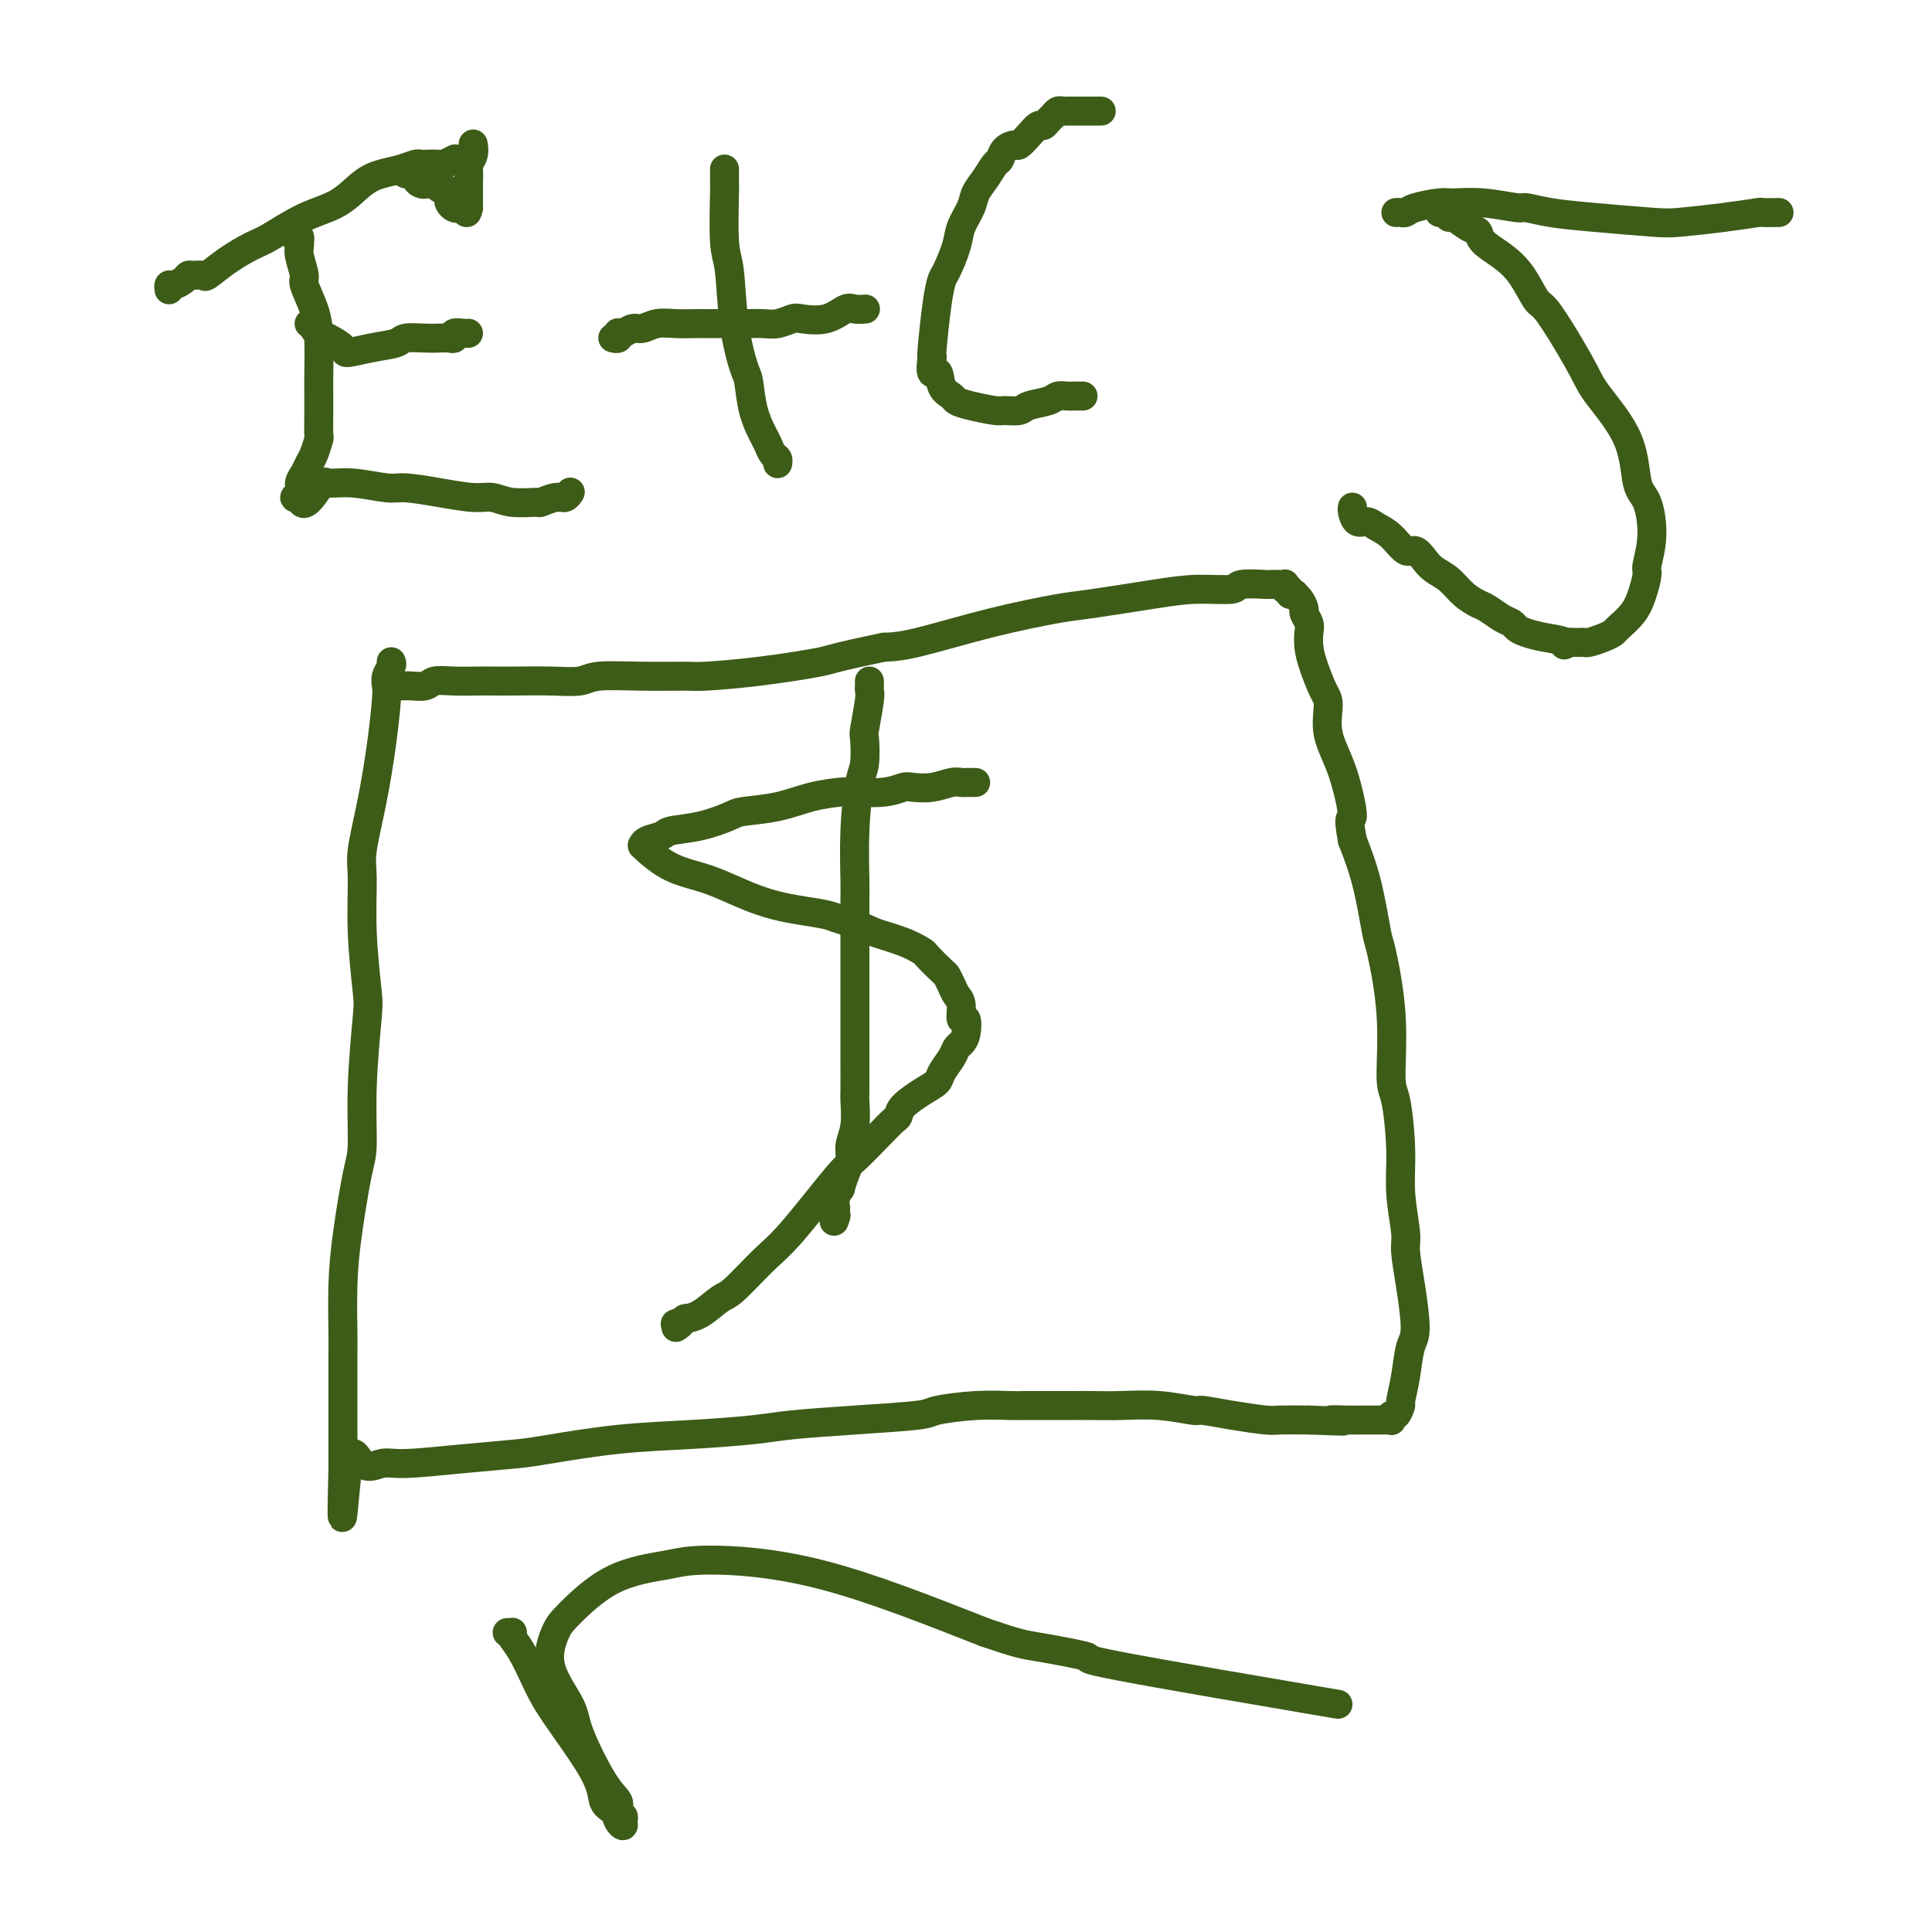 <svg viewBox='0 0 400 400' version='1.1' xmlns='http://www.w3.org/2000/svg' xmlns:xlink='http://www.w3.org/1999/xlink'><g fill='none' stroke='#3D5C18' stroke-width='6' stroke-linecap='round' stroke-linejoin='round'><path d='M81,137c0.112,0.246 0.224,0.493 0,1c-0.224,0.507 -0.783,1.275 -1,2c-0.217,0.725 -0.090,1.408 0,2c0.090,0.592 0.144,1.094 0,3c-0.144,1.906 -0.484,5.217 -1,9c-0.516,3.783 -1.206,8.039 -2,12c-0.794,3.961 -1.690,7.625 -2,10c-0.310,2.375 -0.034,3.459 0,6c0.034,2.541 -0.172,6.540 0,11c0.172,4.460 0.724,9.382 1,12c0.276,2.618 0.278,2.930 0,6c-0.278,3.070 -0.835,8.896 -1,14c-0.165,5.104 0.061,9.487 0,12c-0.061,2.513 -0.409,3.157 -1,6c-0.591,2.843 -1.426,7.884 -2,12c-0.574,4.116 -0.886,7.305 -1,11c-0.114,3.695 -0.031,7.895 0,10c0.031,2.105 0.008,2.116 0,4c-0.008,1.884 -0.002,5.643 0,8c0.002,2.357 0.001,3.314 0,4c-0.001,0.686 -0.000,1.101 0,2c0.000,0.899 0.000,2.282 0,3c-0.000,0.718 -0.000,0.769 0,1c0.000,0.231 0.000,0.640 0,1c-0.000,0.360 -0.000,0.670 0,1c0.000,0.330 0.000,0.680 0,1c-0.000,0.320 -0.000,0.612 0,1c0.000,0.388 0.000,0.874 0,1c-0.000,0.126 -0.000,-0.107 0,0c0.000,0.107 0.000,0.553 0,1'/><path d='M71,304c-0.520,19.861 0.179,5.515 1,0c0.821,-5.515 1.763,-2.199 3,-1c1.237,1.199 2.770,0.281 4,0c1.230,-0.281 2.156,0.076 5,0c2.844,-0.076 7.605,-0.584 12,-1c4.395,-0.416 8.425,-0.741 11,-1c2.575,-0.259 3.694,-0.450 7,-1c3.306,-0.550 8.799,-1.457 14,-2c5.201,-0.543 10.108,-0.723 15,-1c4.892,-0.277 9.767,-0.651 13,-1c3.233,-0.349 4.823,-0.672 8,-1c3.177,-0.328 7.940,-0.662 13,-1c5.060,-0.338 10.419,-0.679 13,-1c2.581,-0.321 2.386,-0.622 4,-1c1.614,-0.378 5.037,-0.833 8,-1c2.963,-0.167 5.466,-0.045 7,0c1.534,0.045 2.098,0.012 3,0c0.902,-0.012 2.142,-0.004 4,0c1.858,0.004 4.334,0.005 6,0c1.666,-0.005 2.523,-0.016 4,0c1.477,0.016 3.575,0.060 6,0c2.425,-0.060 5.178,-0.222 8,0c2.822,0.222 5.712,0.830 7,1c1.288,0.170 0.975,-0.098 2,0c1.025,0.098 3.388,0.562 6,1c2.612,0.438 5.472,0.849 7,1c1.528,0.151 1.722,0.043 3,0c1.278,-0.043 3.639,-0.022 6,0'/><path d='M271,294c11.666,0.464 6.330,0.124 5,0c-1.330,-0.124 1.345,-0.033 3,0c1.655,0.033 2.288,0.009 3,0c0.712,-0.009 1.501,-0.003 2,0c0.499,0.003 0.708,0.002 1,0c0.292,-0.002 0.666,-0.005 1,0c0.334,0.005 0.628,0.017 1,0c0.372,-0.017 0.822,-0.065 1,0c0.178,0.065 0.085,0.241 0,0c-0.085,-0.241 -0.163,-0.901 0,-1c0.163,-0.099 0.568,0.363 1,0c0.432,-0.363 0.891,-1.551 1,-2c0.109,-0.449 -0.131,-0.158 0,-1c0.131,-0.842 0.634,-2.816 1,-5c0.366,-2.184 0.597,-4.576 1,-6c0.403,-1.424 0.980,-1.880 1,-4c0.020,-2.120 -0.516,-5.906 -1,-9c-0.484,-3.094 -0.917,-5.498 -1,-7c-0.083,-1.502 0.184,-2.103 0,-4c-0.184,-1.897 -0.818,-5.091 -1,-8c-0.182,-2.909 0.088,-5.533 0,-9c-0.088,-3.467 -0.534,-7.776 -1,-10c-0.466,-2.224 -0.953,-2.364 -1,-5c-0.047,-2.636 0.347,-7.770 0,-13c-0.347,-5.230 -1.433,-10.556 -2,-13c-0.567,-2.444 -0.614,-2.004 -1,-4c-0.386,-1.996 -1.110,-6.427 -2,-10c-0.890,-3.573 -1.945,-6.286 -3,-9'/><path d='M280,174c-1.166,-6.262 -0.080,-3.916 0,-5c0.080,-1.084 -0.847,-5.598 -2,-9c-1.153,-3.402 -2.533,-5.691 -3,-8c-0.467,-2.309 -0.020,-4.639 0,-6c0.020,-1.361 -0.386,-1.754 -1,-3c-0.614,-1.246 -1.436,-3.346 -2,-5c-0.564,-1.654 -0.868,-2.862 -1,-4c-0.132,-1.138 -0.091,-2.206 0,-3c0.091,-0.794 0.230,-1.313 0,-2c-0.230,-0.687 -0.831,-1.543 -1,-2c-0.169,-0.457 0.094,-0.514 0,-1c-0.094,-0.486 -0.546,-1.402 -1,-2c-0.454,-0.598 -0.910,-0.877 -1,-1c-0.090,-0.123 0.186,-0.089 0,0c-0.186,0.089 -0.834,0.234 -1,0c-0.166,-0.234 0.150,-0.847 0,-1c-0.150,-0.153 -0.766,0.155 -1,0c-0.234,-0.155 -0.086,-0.773 0,-1c0.086,-0.227 0.110,-0.062 0,0c-0.110,0.062 -0.353,0.020 -1,0c-0.647,-0.020 -1.696,-0.020 -2,0c-0.304,0.020 0.139,0.060 -1,0c-1.139,-0.060 -3.859,-0.219 -5,0c-1.141,0.219 -0.703,0.817 -2,1c-1.297,0.183 -4.331,-0.049 -7,0c-2.669,0.049 -4.975,0.377 -9,1c-4.025,0.623 -9.769,1.540 -13,2c-3.231,0.460 -3.948,0.464 -7,1c-3.052,0.536 -8.437,1.606 -14,3c-5.563,1.394 -11.304,3.113 -15,4c-3.696,0.887 -5.348,0.944 -7,1'/><path d='M183,134c-10.988,2.276 -10.458,2.467 -13,3c-2.542,0.533 -8.155,1.410 -13,2c-4.845,0.590 -8.923,0.894 -11,1c-2.077,0.106 -2.153,0.014 -4,0c-1.847,-0.014 -5.466,0.049 -9,0c-3.534,-0.049 -6.985,-0.209 -9,0c-2.015,0.209 -2.596,0.788 -4,1c-1.404,0.212 -3.631,0.057 -6,0c-2.369,-0.057 -4.879,-0.016 -7,0c-2.121,0.016 -3.851,0.008 -5,0c-1.149,-0.008 -1.716,-0.016 -3,0c-1.284,0.016 -3.286,0.057 -5,0c-1.714,-0.057 -3.142,-0.211 -4,0c-0.858,0.211 -1.147,0.789 -2,1c-0.853,0.211 -2.271,0.057 -3,0c-0.729,-0.057 -0.770,-0.015 -1,0c-0.230,0.015 -0.649,0.004 -1,0c-0.351,-0.004 -0.633,-0.001 -1,0c-0.367,0.001 -0.819,0.000 -1,0c-0.181,-0.000 -0.090,-0.000 0,0'/><path d='M202,162c-0.330,0.002 -0.660,0.004 -1,0c-0.340,-0.004 -0.690,-0.015 -1,0c-0.310,0.015 -0.582,0.056 -1,0c-0.418,-0.056 -0.983,-0.207 -2,0c-1.017,0.207 -2.486,0.774 -4,1c-1.514,0.226 -3.074,0.113 -4,0c-0.926,-0.113 -1.218,-0.224 -2,0c-0.782,0.224 -2.054,0.785 -4,1c-1.946,0.215 -4.567,0.085 -6,0c-1.433,-0.085 -1.679,-0.126 -3,0c-1.321,0.126 -3.716,0.419 -6,1c-2.284,0.581 -4.458,1.451 -7,2c-2.542,0.549 -5.453,0.777 -7,1c-1.547,0.223 -1.731,0.441 -3,1c-1.269,0.559 -3.622,1.460 -6,2c-2.378,0.540 -4.781,0.719 -6,1c-1.219,0.281 -1.254,0.665 -2,1c-0.746,0.335 -2.203,0.621 -3,1c-0.797,0.379 -0.935,0.850 -1,1c-0.065,0.150 -0.059,-0.023 0,0c0.059,0.023 0.170,0.240 1,1c0.830,0.760 2.379,2.063 4,3c1.621,0.937 3.316,1.508 5,2c1.684,0.492 3.359,0.905 6,2c2.641,1.095 6.250,2.872 10,4c3.750,1.128 7.643,1.608 10,2c2.357,0.392 3.179,0.696 4,1'/><path d='M173,190c6.926,2.291 6.742,2.520 8,3c1.258,0.480 3.958,1.213 6,2c2.042,0.787 3.426,1.628 4,2c0.574,0.372 0.339,0.274 1,1c0.661,0.726 2.220,2.276 3,3c0.780,0.724 0.782,0.623 1,1c0.218,0.377 0.650,1.233 1,2c0.350,0.767 0.616,1.444 1,2c0.384,0.556 0.885,0.989 1,2c0.115,1.011 -0.154,2.599 0,3c0.154,0.401 0.733,-0.385 1,0c0.267,0.385 0.222,1.941 0,3c-0.222,1.059 -0.622,1.621 -1,2c-0.378,0.379 -0.736,0.576 -1,1c-0.264,0.424 -0.435,1.076 -1,2c-0.565,0.924 -1.524,2.121 -2,3c-0.476,0.879 -0.469,1.439 -1,2c-0.531,0.561 -1.599,1.124 -3,2c-1.401,0.876 -3.135,2.066 -4,3c-0.865,0.934 -0.862,1.611 -1,2c-0.138,0.389 -0.416,0.491 -1,1c-0.584,0.509 -1.472,1.424 -3,3c-1.528,1.576 -3.694,3.813 -5,5c-1.306,1.187 -1.752,1.324 -4,4c-2.248,2.676 -6.299,7.890 -9,11c-2.701,3.110 -4.052,4.115 -6,6c-1.948,1.885 -4.494,4.649 -6,6c-1.506,1.351 -1.971,1.290 -3,2c-1.029,0.710 -2.623,2.191 -4,3c-1.377,0.809 -2.536,0.945 -3,1c-0.464,0.055 -0.232,0.027 0,0'/><path d='M142,273c-3.571,3.012 -1.500,1.542 -1,1c0.500,-0.542 -0.571,-0.155 -1,0c-0.429,0.155 -0.214,0.077 0,0'/><path d='M180,141c0.008,0.323 0.016,0.646 0,1c-0.016,0.354 -0.056,0.739 0,1c0.056,0.261 0.208,0.399 0,2c-0.208,1.601 -0.778,4.664 -1,6c-0.222,1.336 -0.098,0.946 0,2c0.098,1.054 0.170,3.551 0,5c-0.170,1.449 -0.581,1.850 -1,4c-0.419,2.150 -0.844,6.048 -1,10c-0.156,3.952 -0.042,7.958 0,10c0.042,2.042 0.011,2.119 0,4c-0.011,1.881 -0.003,5.567 0,9c0.003,3.433 0.001,6.612 0,8c-0.001,1.388 -0.001,0.984 0,3c0.001,2.016 0.001,6.450 0,9c-0.001,2.550 -0.004,3.214 0,5c0.004,1.786 0.016,4.694 0,6c-0.016,1.306 -0.060,1.009 0,2c0.060,0.991 0.222,3.268 0,5c-0.222,1.732 -0.829,2.918 -1,4c-0.171,1.082 0.094,2.061 0,3c-0.094,0.939 -0.547,1.839 -1,3c-0.453,1.161 -0.906,2.584 -1,3c-0.094,0.416 0.171,-0.173 0,0c-0.171,0.173 -0.778,1.108 -1,2c-0.222,0.892 -0.060,1.740 0,2c0.060,0.260 0.017,-0.069 0,0c-0.017,0.069 -0.009,0.534 0,1'/><path d='M173,251c-0.622,3.022 -0.178,1.578 0,1c0.178,-0.578 0.089,-0.289 0,0'/><path d='M105,338c0.412,0.017 0.824,0.033 1,0c0.176,-0.033 0.118,-0.116 0,0c-0.118,0.116 -0.294,0.431 0,1c0.294,0.569 1.058,1.392 2,3c0.942,1.608 2.063,4.002 3,6c0.937,1.998 1.690,3.599 4,7c2.310,3.401 6.178,8.600 8,12c1.822,3.400 1.598,4.999 2,6c0.402,1.001 1.429,1.403 2,2c0.571,0.597 0.685,1.387 1,2c0.315,0.613 0.832,1.048 1,1c0.168,-0.048 -0.014,-0.579 0,-1c0.014,-0.421 0.224,-0.731 0,-1c-0.224,-0.269 -0.883,-0.498 -1,-1c-0.117,-0.502 0.307,-1.279 0,-2c-0.307,-0.721 -1.344,-1.387 -3,-4c-1.656,-2.613 -3.931,-7.174 -5,-10c-1.069,-2.826 -0.931,-3.915 -2,-6c-1.069,-2.085 -3.343,-5.164 -4,-8c-0.657,-2.836 0.304,-5.430 1,-7c0.696,-1.570 1.129,-2.117 3,-4c1.871,-1.883 5.181,-5.101 9,-7c3.819,-1.899 8.147,-2.478 11,-3c2.853,-0.522 4.230,-0.987 9,-1c4.770,-0.013 12.934,0.425 23,3c10.066,2.575 22.033,7.288 34,12'/><path d='M204,338c7.087,2.417 7.805,2.460 11,3c3.195,0.540 8.867,1.578 10,2c1.133,0.422 -2.272,0.229 7,2c9.272,1.771 31.221,5.506 40,7c8.779,1.494 4.390,0.747 0,0'/><path d='M98,30c-0.030,-0.168 -0.061,-0.336 0,0c0.061,0.336 0.212,1.176 0,2c-0.212,0.824 -0.789,1.632 -1,2c-0.211,0.368 -0.057,0.298 0,1c0.057,0.702 0.015,2.177 0,3c-0.015,0.823 -0.004,0.994 0,1c0.004,0.006 0.001,-0.152 0,0c-0.001,0.152 -0.000,0.615 0,1c0.000,0.385 0.000,0.691 0,1c-0.000,0.309 -0.000,0.622 0,1c0.000,0.378 0.000,0.822 0,1c-0.000,0.178 -0.000,0.089 0,0'/><path d='M97,43c-0.332,2.014 -0.663,0.550 -1,0c-0.337,-0.550 -0.679,-0.185 -1,0c-0.321,0.185 -0.621,0.191 -1,0c-0.379,-0.191 -0.837,-0.577 -1,-1c-0.163,-0.423 -0.033,-0.883 0,-1c0.033,-0.117 -0.032,0.108 0,0c0.032,-0.108 0.162,-0.550 0,-1c-0.162,-0.450 -0.617,-0.909 -1,-1c-0.383,-0.091 -0.695,0.185 -1,0c-0.305,-0.185 -0.604,-0.831 -1,-1c-0.396,-0.169 -0.890,0.140 -1,0c-0.110,-0.140 0.163,-0.730 0,-1c-0.163,-0.270 -0.761,-0.220 -1,0c-0.239,0.220 -0.120,0.610 0,1'/><path d='M88,38c-1.345,-0.785 -0.206,-0.249 0,0c0.206,0.249 -0.519,0.210 -1,0c-0.481,-0.210 -0.716,-0.592 -1,-1c-0.284,-0.408 -0.615,-0.840 -1,-1c-0.385,-0.160 -0.824,-0.046 -1,0c-0.176,0.046 -0.088,0.023 0,0'/><path d='M61,49c-0.114,-0.512 -0.228,-1.023 0,-1c0.228,0.023 0.797,0.581 1,1c0.203,0.419 0.038,0.701 0,1c-0.038,0.299 0.049,0.617 0,1c-0.049,0.383 -0.234,0.832 0,2c0.234,1.168 0.886,3.055 1,4c0.114,0.945 -0.309,0.946 0,2c0.309,1.054 1.351,3.159 2,5c0.649,1.841 0.906,3.418 1,6c0.094,2.582 0.026,6.167 0,8c-0.026,1.833 -0.010,1.912 0,3c0.010,1.088 0.014,3.183 0,5c-0.014,1.817 -0.045,3.354 0,4c0.045,0.646 0.166,0.399 0,1c-0.166,0.601 -0.617,2.048 -1,3c-0.383,0.952 -0.696,1.407 -1,2c-0.304,0.593 -0.600,1.322 -1,2c-0.400,0.678 -0.906,1.303 -1,2c-0.094,0.697 0.222,1.465 0,2c-0.222,0.535 -0.983,0.836 -1,1c-0.017,0.164 0.709,0.190 1,0c0.291,-0.190 0.145,-0.595 0,-1'/><path d='M62,102c0.220,4.780 2.769,0.730 4,-1c1.231,-1.730 1.145,-1.140 2,-1c0.855,0.140 2.651,-0.169 5,0c2.349,0.169 5.251,0.815 7,1c1.749,0.185 2.346,-0.090 4,0c1.654,0.090 4.367,0.546 7,1c2.633,0.454 5.186,0.907 7,1c1.814,0.093 2.888,-0.175 4,0c1.112,0.175 2.262,0.794 4,1c1.738,0.206 4.063,-0.001 5,0c0.937,0.001 0.486,0.210 1,0c0.514,-0.210 1.993,-0.840 3,-1c1.007,-0.160 1.540,0.149 2,0c0.460,-0.149 0.846,-0.757 1,-1c0.154,-0.243 0.077,-0.122 0,0'/><path d='M64,67c0.443,-0.087 0.887,-0.175 1,0c0.113,0.175 -0.103,0.612 0,1c0.103,0.388 0.525,0.728 1,1c0.475,0.272 1.003,0.477 2,1c0.997,0.523 2.464,1.366 3,2c0.536,0.634 0.142,1.060 1,1c0.858,-0.060 2.968,-0.604 5,-1c2.032,-0.396 3.987,-0.642 5,-1c1.013,-0.358 1.085,-0.827 2,-1c0.915,-0.173 2.674,-0.050 4,0c1.326,0.050 2.218,0.028 3,0c0.782,-0.028 1.453,-0.060 2,0c0.547,0.060 0.970,0.212 1,0c0.030,-0.212 -0.332,-0.789 0,-1c0.332,-0.211 1.359,-0.057 2,0c0.641,0.057 0.898,0.016 1,0c0.102,-0.016 0.051,-0.008 0,0'/><path d='M35,60c-0.060,-0.445 -0.119,-0.890 0,-1c0.119,-0.110 0.417,0.113 1,0c0.583,-0.113 1.449,-0.564 2,-1c0.551,-0.436 0.785,-0.857 1,-1c0.215,-0.143 0.410,-0.006 1,0c0.590,0.006 1.576,-0.118 2,0c0.424,0.118 0.288,0.478 1,0c0.712,-0.478 2.272,-1.792 4,-3c1.728,-1.208 3.624,-2.309 5,-3c1.376,-0.691 2.233,-0.973 4,-2c1.767,-1.027 4.443,-2.800 7,-4c2.557,-1.200 4.993,-1.828 7,-3c2.007,-1.172 3.585,-2.888 5,-4c1.415,-1.112 2.667,-1.618 4,-2c1.333,-0.382 2.746,-0.638 4,-1c1.254,-0.362 2.348,-0.828 3,-1c0.652,-0.172 0.862,-0.050 1,0c0.138,0.050 0.206,0.027 1,0c0.794,-0.027 2.316,-0.059 3,0c0.684,0.059 0.530,0.208 1,0c0.470,-0.208 1.563,-0.774 2,-1c0.437,-0.226 0.219,-0.113 0,0'/><path d='M150,35c0.002,0.184 0.004,0.367 0,1c-0.004,0.633 -0.013,1.715 0,2c0.013,0.285 0.049,-0.228 0,2c-0.049,2.228 -0.182,7.199 0,10c0.182,2.801 0.678,3.434 1,6c0.322,2.566 0.471,7.065 1,11c0.529,3.935 1.437,7.305 2,9c0.563,1.695 0.781,1.715 1,3c0.219,1.285 0.441,3.836 1,6c0.559,2.164 1.456,3.943 2,5c0.544,1.057 0.734,1.394 1,2c0.266,0.606 0.607,1.482 1,2c0.393,0.518 0.836,0.678 1,1c0.164,0.322 0.047,0.806 0,1c-0.047,0.194 -0.023,0.097 0,0'/><path d='M127,70c-0.112,-0.030 -0.224,-0.059 0,0c0.224,0.059 0.784,0.208 1,0c0.216,-0.208 0.088,-0.773 0,-1c-0.088,-0.227 -0.134,-0.117 0,0c0.134,0.117 0.450,0.242 1,0c0.550,-0.242 1.334,-0.849 2,-1c0.666,-0.151 1.212,0.156 2,0c0.788,-0.156 1.816,-0.774 3,-1c1.184,-0.226 2.524,-0.061 4,0c1.476,0.061 3.087,0.016 4,0c0.913,-0.016 1.129,-0.005 2,0c0.871,0.005 2.396,0.002 4,0c1.604,-0.002 3.288,-0.004 4,0c0.712,0.004 0.453,0.015 1,0c0.547,-0.015 1.899,-0.054 3,0c1.101,0.054 1.951,0.203 3,0c1.049,-0.203 2.297,-0.758 3,-1c0.703,-0.242 0.861,-0.170 2,0c1.139,0.170 3.258,0.438 5,0c1.742,-0.438 3.106,-1.581 4,-2c0.894,-0.419 1.318,-0.113 2,0c0.682,0.113 1.624,0.032 2,0c0.376,-0.032 0.188,-0.016 0,0'/><path d='M228,23c-0.333,-0.000 -0.667,-0.000 -1,0c-0.333,0.000 -0.667,0.000 -1,0c-0.333,-0.000 -0.667,-0.000 -1,0c-0.333,0.000 -0.667,0.000 -1,0c-0.333,-0.000 -0.667,-0.001 -1,0c-0.333,0.001 -0.667,0.003 -1,0c-0.333,-0.003 -0.667,-0.012 -1,0c-0.333,0.012 -0.667,0.046 -1,0c-0.333,-0.046 -0.666,-0.171 -1,0c-0.334,0.171 -0.670,0.640 -1,1c-0.330,0.360 -0.656,0.612 -1,1c-0.344,0.388 -0.707,0.912 -1,1c-0.293,0.088 -0.516,-0.262 -1,0c-0.484,0.262 -1.229,1.135 -2,2c-0.771,0.865 -1.568,1.722 -2,2c-0.432,0.278 -0.500,-0.022 -1,0c-0.500,0.022 -1.433,0.365 -2,1c-0.567,0.635 -0.767,1.562 -1,2c-0.233,0.438 -0.500,0.389 -1,1c-0.500,0.611 -1.232,1.883 -2,3c-0.768,1.117 -1.571,2.078 -2,3c-0.429,0.922 -0.482,1.803 -1,3c-0.518,1.197 -1.501,2.709 -2,4c-0.499,1.291 -0.516,2.360 -1,4c-0.484,1.640 -1.436,3.851 -2,5c-0.564,1.149 -0.739,1.236 -1,2c-0.261,0.764 -0.609,2.206 -1,5c-0.391,2.794 -0.826,6.941 -1,9c-0.174,2.059 -0.087,2.029 0,2'/><path d='M193,74c-0.732,4.703 0.437,2.962 1,3c0.563,0.038 0.518,1.856 1,3c0.482,1.144 1.489,1.613 2,2c0.511,0.387 0.525,0.693 1,1c0.475,0.307 1.409,0.615 3,1c1.591,0.385 3.837,0.847 5,1c1.163,0.153 1.242,-0.001 2,0c0.758,0.001 2.195,0.158 3,0c0.805,-0.158 0.976,-0.631 2,-1c1.024,-0.369 2.899,-0.635 4,-1c1.101,-0.365 1.427,-0.830 2,-1c0.573,-0.170 1.394,-0.046 2,0c0.606,0.046 0.997,0.012 1,0c0.003,-0.012 -0.384,-0.003 0,0c0.384,0.003 1.538,0.001 2,0c0.462,-0.001 0.231,-0.000 0,0'/><path d='M298,44c0.320,-0.128 0.639,-0.256 1,0c0.361,0.256 0.763,0.897 1,1c0.237,0.103 0.310,-0.332 1,0c0.690,0.332 1.997,1.430 3,2c1.003,0.570 1.701,0.612 2,1c0.299,0.388 0.200,1.123 1,2c0.800,0.877 2.499,1.898 4,3c1.501,1.102 2.804,2.287 4,4c1.196,1.713 2.284,3.956 3,5c0.716,1.044 1.060,0.890 2,2c0.940,1.110 2.474,3.484 4,6c1.526,2.516 3.042,5.174 4,7c0.958,1.826 1.358,2.822 3,5c1.642,2.178 4.527,5.540 6,9c1.473,3.460 1.534,7.019 2,9c0.466,1.981 1.338,2.385 2,4c0.662,1.615 1.115,4.441 1,7c-0.115,2.559 -0.798,4.850 -1,6c-0.202,1.150 0.077,1.159 0,2c-0.077,0.841 -0.509,2.515 -1,4c-0.491,1.485 -1.042,2.780 -2,4c-0.958,1.220 -2.323,2.365 -3,3c-0.677,0.635 -0.667,0.758 -1,1c-0.333,0.242 -1.009,0.601 -2,1c-0.991,0.399 -2.297,0.839 -3,1c-0.703,0.161 -0.805,0.043 -1,0c-0.195,-0.043 -0.484,-0.012 -1,0c-0.516,0.012 -1.258,0.006 -2,0'/><path d='M325,133c-2.052,0.976 -0.682,0.416 -1,0c-0.318,-0.416 -2.325,-0.688 -4,-1c-1.675,-0.312 -3.019,-0.665 -4,-1c-0.981,-0.335 -1.599,-0.653 -2,-1c-0.401,-0.347 -0.586,-0.725 -1,-1c-0.414,-0.275 -1.058,-0.448 -2,-1c-0.942,-0.552 -2.181,-1.485 -3,-2c-0.819,-0.515 -1.216,-0.613 -2,-1c-0.784,-0.387 -1.953,-1.065 -3,-2c-1.047,-0.935 -1.970,-2.129 -3,-3c-1.030,-0.871 -2.165,-1.420 -3,-2c-0.835,-0.580 -1.368,-1.191 -2,-2c-0.632,-0.809 -1.362,-1.815 -2,-2c-0.638,-0.185 -1.183,0.449 -2,0c-0.817,-0.449 -1.907,-1.983 -3,-3c-1.093,-1.017 -2.188,-1.516 -3,-2c-0.812,-0.484 -1.342,-0.953 -2,-1c-0.658,-0.047 -1.444,0.328 -2,0c-0.556,-0.328 -0.880,-1.357 -1,-2c-0.120,-0.643 -0.034,-0.898 0,-1c0.034,-0.102 0.017,-0.051 0,0'/><path d='M289,44c0.334,-0.022 0.667,-0.044 1,0c0.333,0.044 0.665,0.154 1,0c0.335,-0.154 0.671,-0.573 2,-1c1.329,-0.427 3.649,-0.861 5,-1c1.351,-0.139 1.734,0.018 3,0c1.266,-0.018 3.416,-0.212 6,0c2.584,0.212 5.602,0.831 7,1c1.398,0.169 1.177,-0.112 2,0c0.823,0.112 2.688,0.616 5,1c2.312,0.384 5.069,0.649 9,1c3.931,0.351 9.036,0.788 12,1c2.964,0.212 3.786,0.201 6,0c2.214,-0.201 5.819,-0.590 9,-1c3.181,-0.410 5.938,-0.842 7,-1c1.062,-0.158 0.429,-0.042 1,0c0.571,0.042 2.346,0.011 3,0c0.654,-0.011 0.187,-0.003 0,0c-0.187,0.003 -0.093,0.002 0,0'/></g>
</svg>